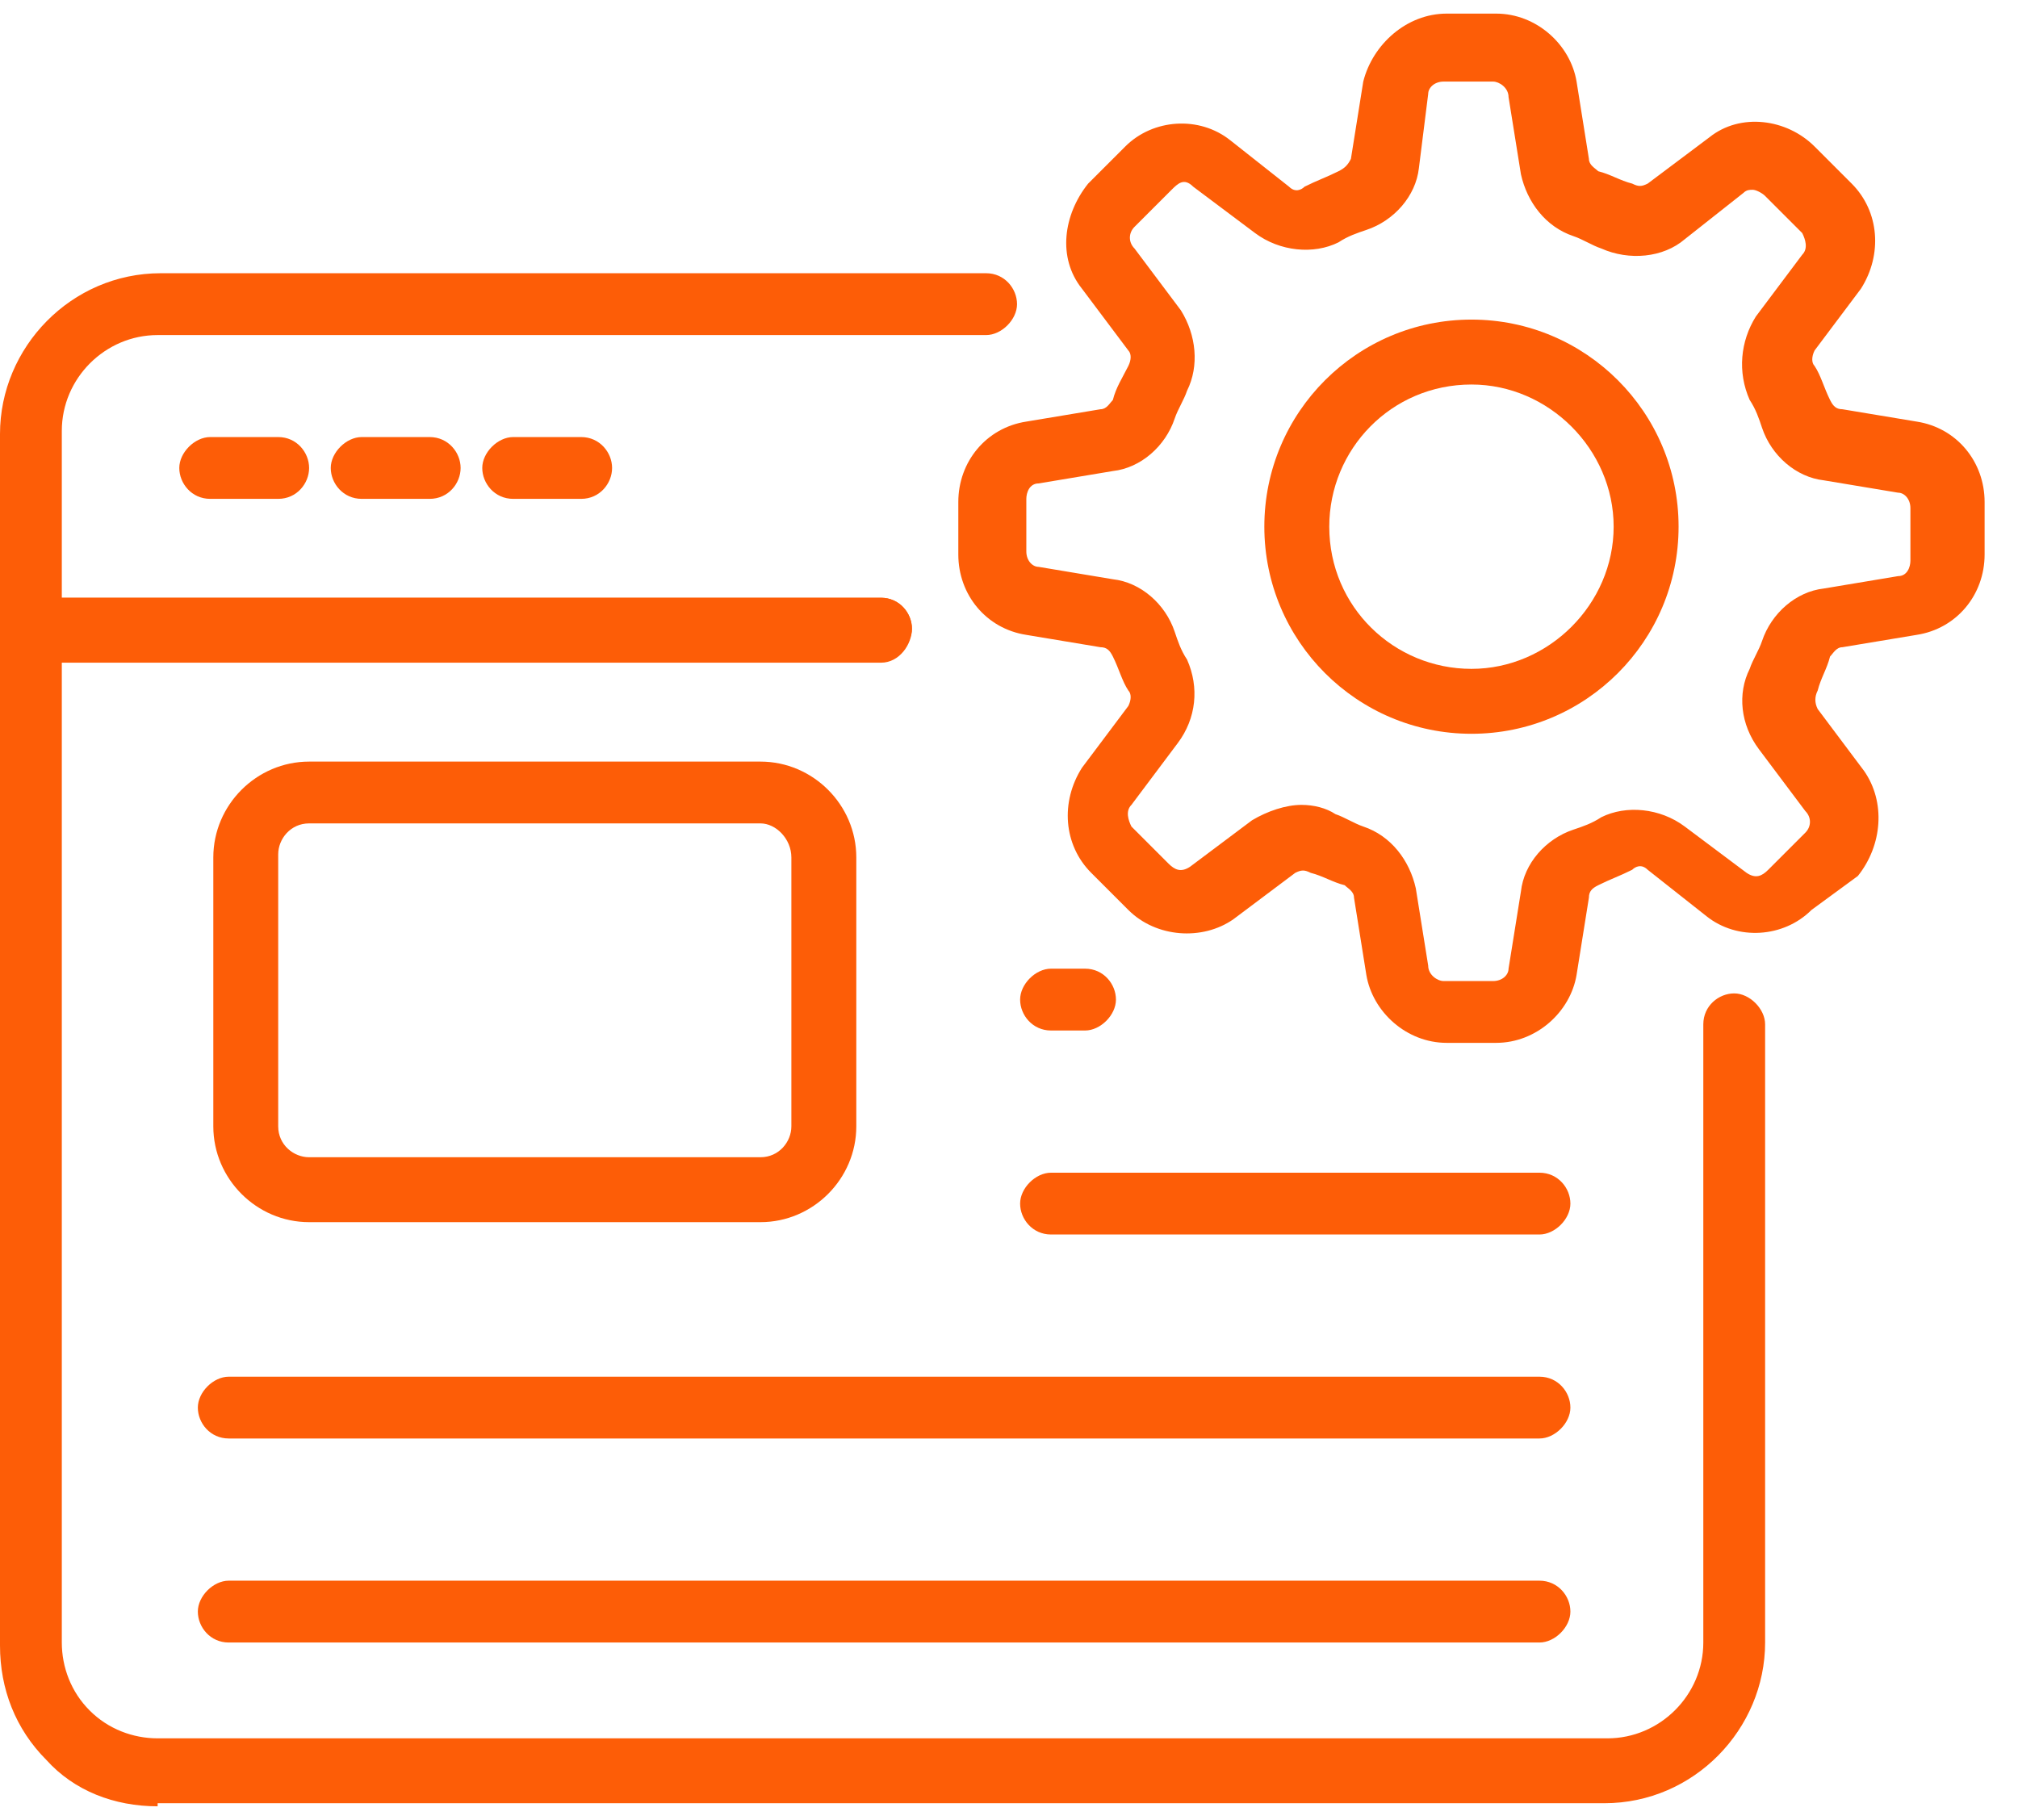 <svg width="51" height="46" viewBox="0 0 51 46" fill="none" xmlns="http://www.w3.org/2000/svg">
<path d="M22.266 16.75H0.781C0.312 16.75 0 16.359 0 15.969V10.969C0 8.781 1.797 6.906 4.062 6.906H24.922C25.391 6.906 25.703 7.297 25.703 7.688C25.703 8.078 25.312 8.469 24.922 8.469H3.984C2.656 8.469 1.562 9.562 1.562 10.891V15.109H22.266C22.734 15.109 23.047 15.5 23.047 15.891C23.047 16.281 22.734 16.75 22.266 16.75Z" fill="#FD5D07"/>
<path d="M3.984 45.656C2.891 45.656 1.875 45.266 1.172 44.484C0.391 43.703 0 42.688 0 41.594V15.891C0 15.422 0.391 15.109 0.781 15.109H22.266C22.734 15.109 23.047 15.5 23.047 15.891C23.047 16.281 22.656 16.672 22.266 16.672H1.562V41.516C1.562 42.141 1.797 42.766 2.266 43.234C2.734 43.703 3.359 43.938 3.984 43.938H40.625C41.953 43.938 43.047 42.844 43.047 41.516V25.891C43.047 25.422 43.438 25.109 43.828 25.109C44.219 25.109 44.609 25.5 44.609 25.891V41.516C44.609 43.703 42.812 45.578 40.547 45.578H3.984V45.656Z" fill="#FD5D07"/>
<path d="M7.031 12.609H5.312C4.844 12.609 4.531 12.219 4.531 11.828C4.531 11.438 4.922 11.047 5.312 11.047H7.031C7.5 11.047 7.812 11.438 7.812 11.828C7.812 12.219 7.5 12.609 7.031 12.609Z" fill="#FD5D07"/>
<path d="M10.859 12.609H9.141C8.672 12.609 8.359 12.219 8.359 11.828C8.359 11.438 8.75 11.047 9.141 11.047H10.859C11.328 11.047 11.641 11.438 11.641 11.828C11.641 12.219 11.328 12.609 10.859 12.609Z" fill="#FD5D07"/>
<path d="M14.688 12.609H12.969C12.5 12.609 12.188 12.219 12.188 11.828C12.188 11.438 12.578 11.047 12.969 11.047H14.688C15.156 11.047 15.469 11.438 15.469 11.828C15.469 12.219 15.156 12.609 14.688 12.609Z" fill="#FD5D07"/>
<path d="M19.219 30.891H7.812C6.484 30.891 5.391 29.797 5.391 28.469V21.672C5.391 20.344 6.484 19.25 7.812 19.25H19.219C20.547 19.25 21.641 20.344 21.641 21.672V28.469C21.641 29.797 20.547 30.891 19.219 30.891ZM19.219 20.812H7.812C7.344 20.812 7.031 21.203 7.031 21.594V28.469C7.031 28.938 7.422 29.25 7.812 29.25H19.219C19.688 29.25 20 28.859 20 28.469V21.672C20 21.203 19.609 20.812 19.219 20.812Z" fill="#FD5D07"/>
<path d="M27.422 26.047H26.562C26.094 26.047 25.781 25.656 25.781 25.266C25.781 24.875 26.172 24.484 26.562 24.484H27.422C27.891 24.484 28.203 24.875 28.203 25.266C28.203 25.656 27.812 26.047 27.422 26.047Z" fill="#FD5D07"/>
<path d="M38.906 31.203H26.562C26.094 31.203 25.781 30.812 25.781 30.422C25.781 30.031 26.172 29.641 26.562 29.641H38.906C39.375 29.641 39.688 30.031 39.688 30.422C39.688 30.812 39.297 31.203 38.906 31.203Z" fill="#FD5D07"/>
<path d="M38.906 36.359H5.781C5.312 36.359 5 35.969 5 35.578C5 35.188 5.391 34.797 5.781 34.797H38.906C39.375 34.797 39.688 35.188 39.688 35.578C39.688 35.969 39.297 36.359 38.906 36.359Z" fill="#FD5D07"/>
<path d="M38.906 41.516H5.781C5.312 41.516 5 41.125 5 40.734C5 40.344 5.391 39.953 5.781 39.953H38.906C39.375 39.953 39.688 40.344 39.688 40.734C39.688 41.125 39.297 41.516 38.906 41.516Z" fill="#FD5D07"/>
<path d="M37.812 26.359H36.562C35.547 26.359 34.688 25.578 34.531 24.641L34.219 22.688C34.219 22.531 34.062 22.453 33.984 22.375C33.672 22.297 33.438 22.141 33.125 22.062C32.969 21.984 32.891 21.984 32.734 22.062L31.172 23.234C30.391 23.781 29.219 23.703 28.516 23L27.578 22.062C26.875 21.359 26.797 20.266 27.344 19.406L28.516 17.844C28.594 17.688 28.594 17.531 28.516 17.453C28.359 17.219 28.281 16.906 28.125 16.594C28.047 16.438 27.969 16.359 27.812 16.359L25.938 16.047C24.922 15.891 24.219 15.031 24.219 14.016V12.688C24.219 11.672 24.922 10.812 25.938 10.656L27.812 10.344C27.969 10.344 28.047 10.188 28.125 10.109C28.203 9.797 28.359 9.562 28.516 9.25C28.594 9.094 28.594 8.938 28.516 8.859L27.344 7.297C26.719 6.516 26.875 5.422 27.5 4.641L28.438 3.703C29.141 3 30.312 2.922 31.094 3.547L32.578 4.719C32.734 4.875 32.891 4.797 32.969 4.719C33.281 4.562 33.516 4.484 33.828 4.328C33.984 4.25 34.062 4.172 34.141 4.016L34.453 2.062C34.688 1.125 35.547 0.344 36.562 0.344H37.812C38.828 0.344 39.688 1.125 39.844 2.062L40.156 4.016C40.156 4.172 40.312 4.25 40.391 4.328C40.703 4.406 40.938 4.562 41.25 4.641C41.406 4.719 41.484 4.719 41.641 4.641L43.203 3.469C43.984 2.844 45.156 3 45.859 3.703L46.797 4.641C47.5 5.344 47.578 6.438 47.031 7.297L45.859 8.859C45.781 9.016 45.781 9.172 45.859 9.25C46.016 9.484 46.094 9.797 46.25 10.109C46.328 10.266 46.406 10.344 46.562 10.344L48.438 10.656C49.453 10.812 50.156 11.672 50.156 12.688V14.016C50.156 15.031 49.453 15.891 48.438 16.047L46.562 16.359C46.406 16.359 46.328 16.516 46.25 16.594C46.172 16.906 46.016 17.141 45.938 17.453C45.859 17.609 45.859 17.766 45.938 17.922L47.109 19.484C47.656 20.266 47.578 21.359 46.953 22.141L45.781 23C45.078 23.703 43.906 23.781 43.125 23.156L41.641 21.984C41.484 21.828 41.328 21.906 41.25 21.984C40.938 22.141 40.703 22.219 40.391 22.375C40.234 22.453 40.156 22.531 40.156 22.688L39.844 24.641C39.688 25.578 38.828 26.359 37.812 26.359ZM32.891 20.344C33.203 20.344 33.516 20.422 33.75 20.578C33.984 20.656 34.219 20.812 34.453 20.891C35.156 21.125 35.625 21.75 35.781 22.453L36.094 24.406C36.094 24.641 36.328 24.797 36.484 24.797H37.734C37.969 24.797 38.125 24.641 38.125 24.484L38.438 22.531C38.516 21.828 39.062 21.203 39.766 20.969C40 20.891 40.234 20.812 40.469 20.656C41.094 20.344 41.953 20.422 42.578 20.891L44.141 22.062C44.375 22.219 44.531 22.141 44.688 21.984L45.625 21.047C45.781 20.891 45.781 20.656 45.625 20.5L44.453 18.938C43.984 18.312 43.906 17.531 44.219 16.906C44.297 16.672 44.453 16.438 44.531 16.203C44.766 15.5 45.391 14.953 46.094 14.875L47.969 14.562C48.203 14.562 48.281 14.328 48.281 14.172V12.844C48.281 12.609 48.125 12.453 47.969 12.453L46.094 12.141C45.391 12.062 44.766 11.516 44.531 10.812C44.453 10.578 44.375 10.344 44.219 10.109C43.906 9.406 43.984 8.625 44.375 8L45.547 6.438C45.703 6.281 45.625 6.047 45.547 5.891L44.609 4.953C44.531 4.875 44.375 4.797 44.297 4.797C44.219 4.797 44.141 4.797 44.062 4.875L42.578 6.047C42.031 6.516 41.172 6.594 40.469 6.281C40.234 6.203 40 6.047 39.766 5.969C39.062 5.734 38.594 5.109 38.438 4.406L38.125 2.453C38.125 2.219 37.891 2.062 37.734 2.062H36.484C36.25 2.062 36.094 2.219 36.094 2.375L35.859 4.25C35.781 4.953 35.234 5.578 34.531 5.812C34.297 5.891 34.062 5.969 33.828 6.125C33.203 6.438 32.344 6.359 31.719 5.891L30.156 4.719C29.922 4.484 29.766 4.641 29.609 4.797L28.672 5.734C28.516 5.891 28.516 6.125 28.672 6.281L29.844 7.844C30.234 8.469 30.312 9.25 30 9.875C29.922 10.109 29.766 10.344 29.688 10.578C29.453 11.281 28.828 11.828 28.125 11.906L26.25 12.219C26.016 12.219 25.938 12.453 25.938 12.609V13.938C25.938 14.172 26.094 14.328 26.25 14.328L28.125 14.641C28.828 14.719 29.453 15.266 29.688 15.969C29.766 16.203 29.844 16.438 30 16.672C30.312 17.375 30.234 18.156 29.766 18.781L28.594 20.344C28.438 20.5 28.516 20.734 28.594 20.891L29.531 21.828C29.688 21.984 29.844 22.062 30.078 21.906L31.641 20.734C32.031 20.5 32.5 20.344 32.891 20.344Z" fill="#FD5D07"/>
<path d="M37.188 18.547C34.297 18.547 31.953 16.203 31.953 13.312C31.953 10.422 34.297 8.078 37.188 8.078C40.078 8.078 42.422 10.422 42.422 13.312C42.422 16.203 40.078 18.547 37.188 18.547ZM37.188 9.719C35.156 9.719 33.594 11.359 33.594 13.312C33.594 15.344 35.234 16.906 37.188 16.906C39.141 16.906 40.781 15.266 40.781 13.312C40.781 11.359 39.141 9.719 37.188 9.719Z" fill="#FD5D07"/>
</svg>
